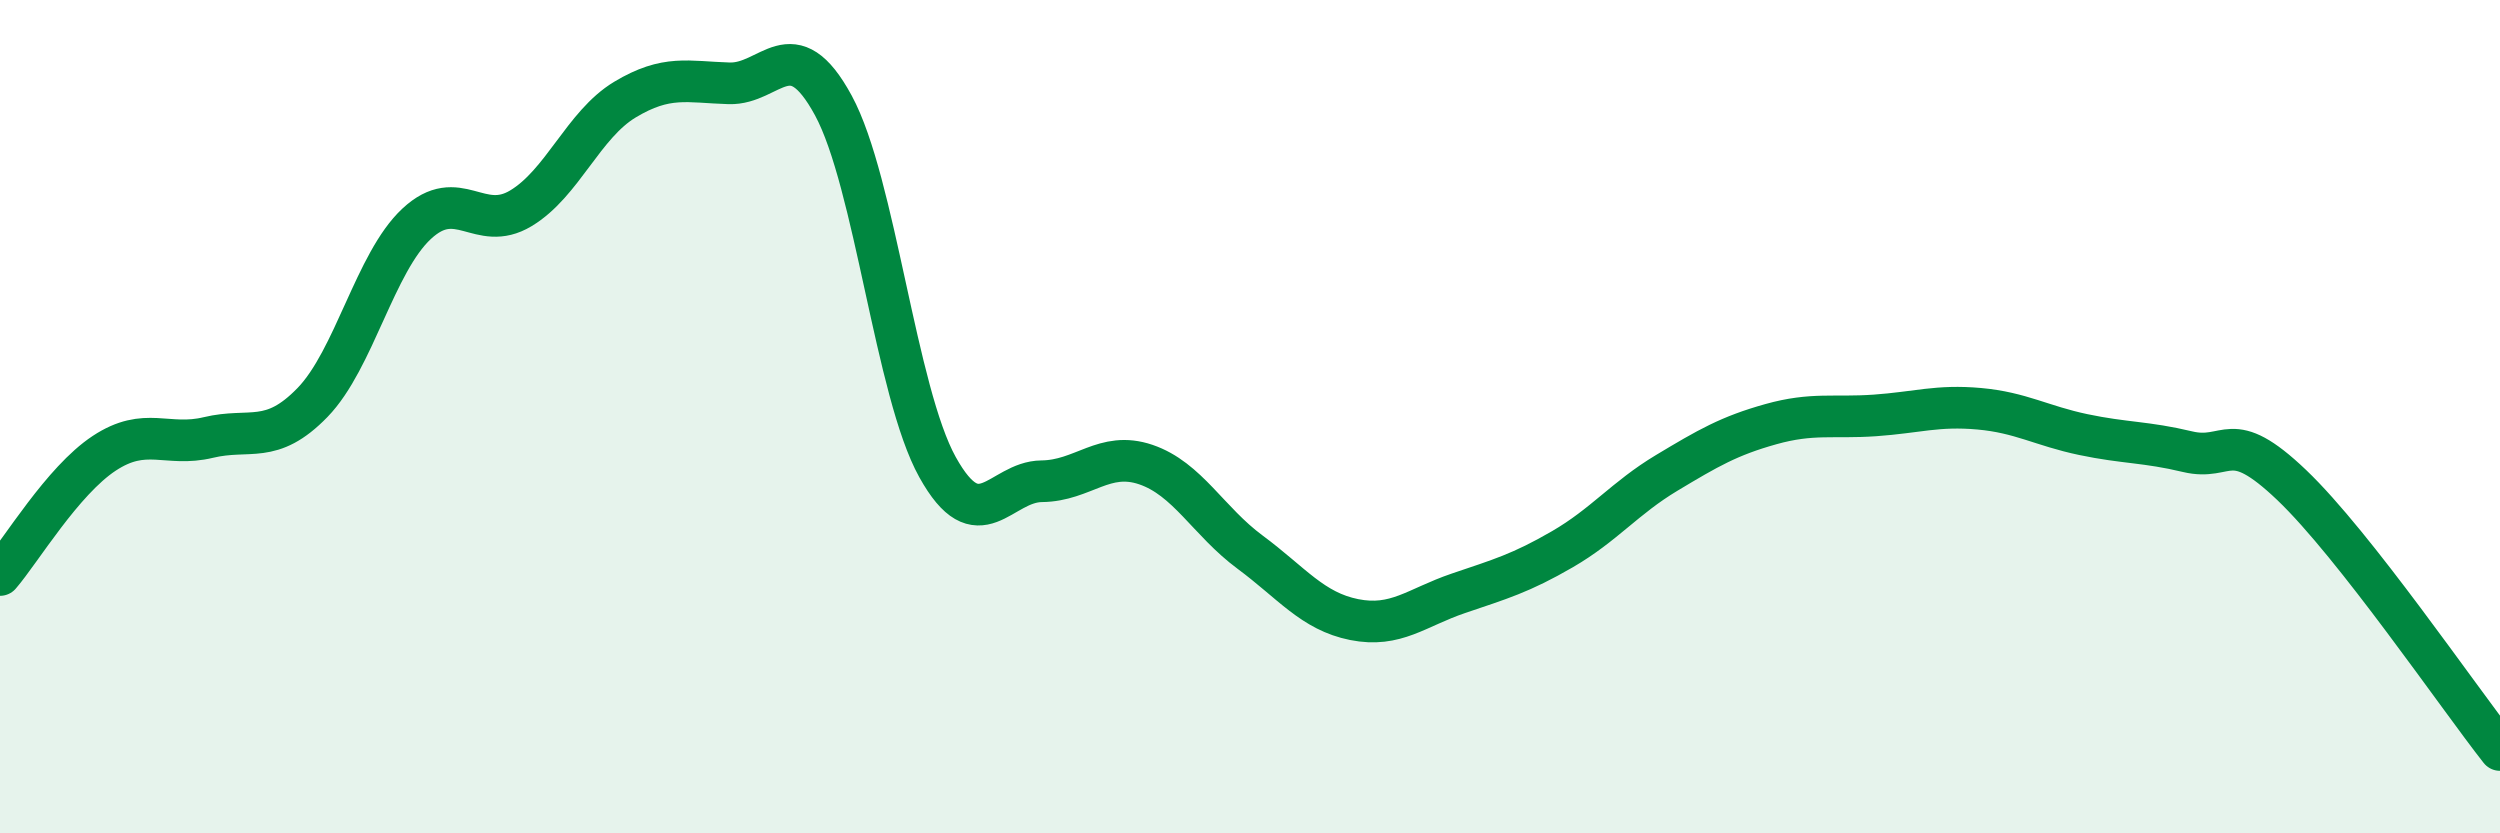 
    <svg width="60" height="20" viewBox="0 0 60 20" xmlns="http://www.w3.org/2000/svg">
      <path
        d="M 0,13.8 C 0.5,13.22 1.5,11.54 2.5,10.88 C 3.5,10.22 4,10.74 5,10.5 C 6,10.26 6.5,10.69 7.5,9.66 C 8.5,8.63 9,6.3 10,5.37 C 11,4.44 11.5,5.6 12.5,5 C 13.5,4.4 14,2.99 15,2.39 C 16,1.79 16.5,1.97 17.5,2 C 18.5,2.03 19,0.69 20,2.53 C 21,4.37 21.5,9.41 22.5,11.21 C 23.5,13.01 24,11.56 25,11.55 C 26,11.54 26.5,10.81 27.5,11.15 C 28.5,11.49 29,12.51 30,13.25 C 31,13.99 31.5,14.67 32.5,14.87 C 33.5,15.07 34,14.58 35,14.24 C 36,13.9 36.5,13.76 37.5,13.18 C 38.5,12.6 39,11.95 40,11.35 C 41,10.75 41.5,10.46 42.5,10.18 C 43.5,9.9 44,10.04 45,9.97 C 46,9.9 46.5,9.72 47.5,9.81 C 48.5,9.9 49,10.22 50,10.43 C 51,10.64 51.5,10.6 52.5,10.84 C 53.5,11.08 53.5,10.21 55,11.64 C 56.5,13.07 59,16.73 60,18L60 20L0 20Z"
        fill="#008740"
        opacity="0.1"
        stroke-linecap="round"
        stroke-linejoin="round"
      />
      <path
        d="M 0,13.8 C 0.5,13.22 1.5,11.54 2.5,10.88 C 3.5,10.22 4,10.74 5,10.5 C 6,10.26 6.5,10.69 7.5,9.66 C 8.5,8.63 9,6.3 10,5.37 C 11,4.44 11.5,5.6 12.5,5 C 13.5,4.4 14,2.99 15,2.39 C 16,1.79 16.5,1.97 17.5,2 C 18.5,2.03 19,0.69 20,2.53 C 21,4.37 21.5,9.41 22.5,11.21 C 23.5,13.01 24,11.56 25,11.55 C 26,11.54 26.5,10.81 27.5,11.15 C 28.5,11.49 29,12.51 30,13.25 C 31,13.99 31.5,14.67 32.5,14.87 C 33.5,15.07 34,14.58 35,14.24 C 36,13.9 36.5,13.76 37.5,13.18 C 38.5,12.6 39,11.95 40,11.35 C 41,10.75 41.5,10.46 42.5,10.18 C 43.5,9.9 44,10.04 45,9.97 C 46,9.9 46.5,9.72 47.5,9.81 C 48.5,9.9 49,10.22 50,10.43 C 51,10.64 51.5,10.6 52.5,10.84 C 53.5,11.08 53.5,10.21 55,11.64 C 56.5,13.07 59,16.73 60,18"
        stroke="#008740"
        stroke-width="1"
        fill="none"
        stroke-linecap="round"
        stroke-linejoin="round"
      />
    </svg>
  